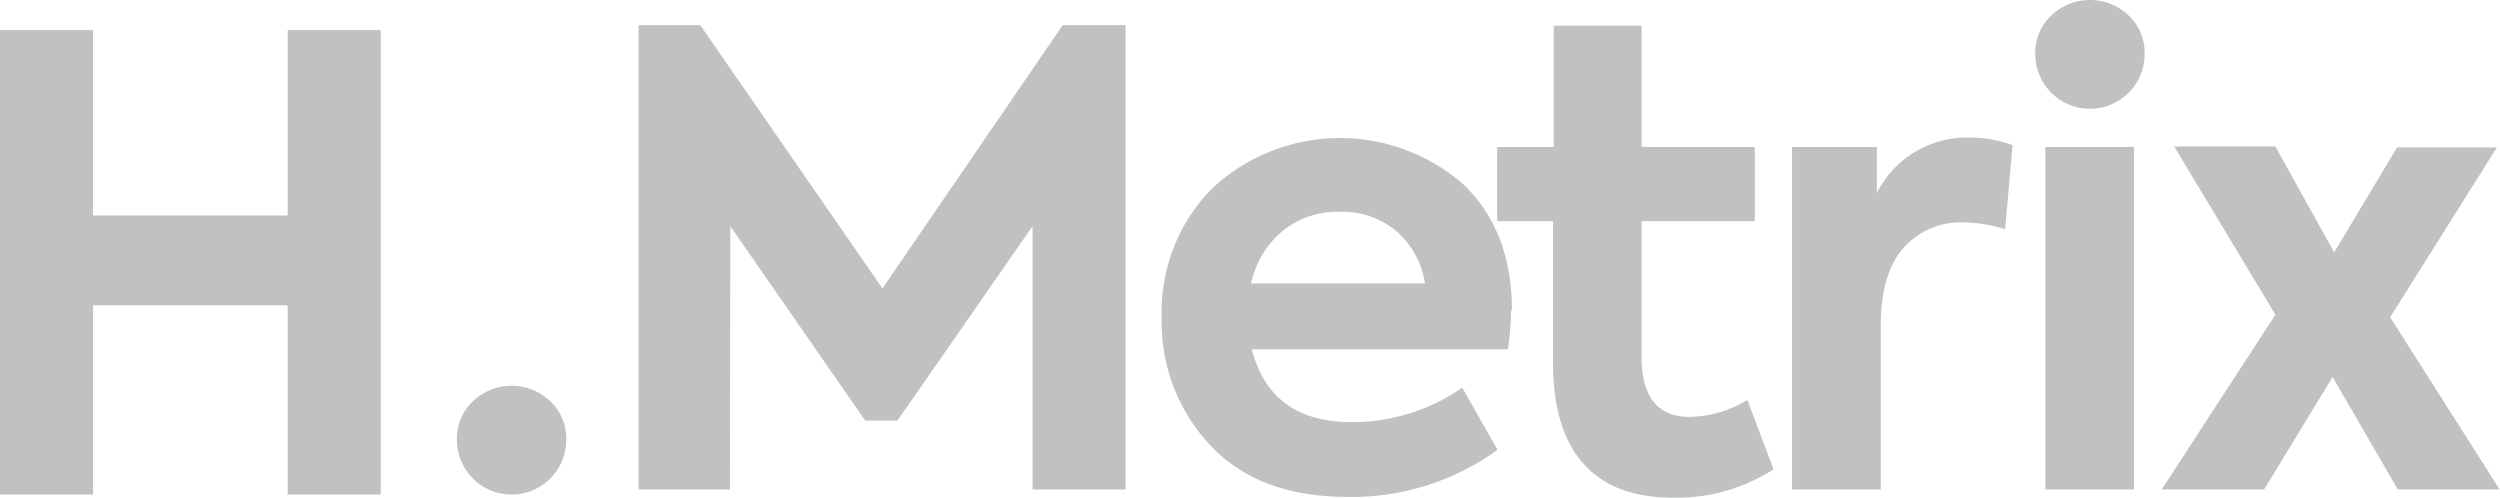 <svg xmlns="http://www.w3.org/2000/svg" viewBox="0 0 208.03 41.41"><defs><style>.cls-1{fill:#bfc1c3;}</style></defs><g id="Layer_2" data-name="Layer 2"><g id="Layer_1-2" data-name="Layer 1"><path class="cls-1" d="M7.74,41.15H0V2.51H7.74V17.93h16.2V2.51h7.74V41.15H23.94V25.41H7.74Zm53-.42H53.14V2.09h5.13L73.43,24l15-21.91h5.23V40.73H85.92V18.82L74.68,35H72L60.77,18.82Zm65-14.9a25.69,25.69,0,0,1-.26,3.24H104.17q1.56,6.06,8.31,6.06a16.09,16.09,0,0,0,9.2-2.87l2.93,5.17a20.69,20.69,0,0,1-12.44,3.92q-7.48,0-11.5-4.34a14.93,14.93,0,0,1-4-10.56,14.62,14.62,0,0,1,4.13-10.71,15.59,15.59,0,0,1,21-.37Q125.81,19.24,125.81,25.83Zm-14.27-8.21a7.27,7.27,0,0,0-4.73,1.59,7.83,7.83,0,0,0-2.64,4.37h14.48a7.29,7.29,0,0,0-2.41-4.37A7,7,0,0,0,111.54,17.62Zm33.92,15.63,2.19,5.8a14.87,14.87,0,0,1-8.41,2.36c-3.28,0-5.75-.95-7.43-2.85s-2.51-4.7-2.51-8.39V18.4h-4.65V12.23h4.71V2.14h7.31V12.23h9.42V18.4h-9.42V29.69c0,3.35,1.35,5,4,5A9.67,9.67,0,0,0,145.46,33.25Zm11.11,7.48h-7.38V12.23h7.06v3.82a8.4,8.4,0,0,1,7.84-4.6,10,10,0,0,1,3.45.63l-.62,7a11.89,11.89,0,0,0-3.4-.57,6.35,6.35,0,0,0-5.1,2.17c-1.24,1.45-1.85,3.6-1.85,6.46ZM178.46,4.5a4.55,4.55,0,1,1-9.1,0,4.23,4.23,0,0,1,1.31-3.19,4.66,4.66,0,0,1,6.48,0A4.23,4.23,0,0,1,178.46,4.5Zm-.89,7.73v28.5H170.2V12.23ZM198.89,26.4,208,40.73h-8.47l-5.43-9.36-5.7,9.36h-8.52l9.46-14.54-8.42-14h8.42L194.23,21l5.23-8.73h8.31ZM47.12,36.6a4.55,4.55,0,1,1-9.1,0,4.24,4.24,0,0,1,1.31-3.19,4.66,4.66,0,0,1,6.48,0A4.24,4.24,0,0,1,47.12,36.6Z"/></g></g></svg>